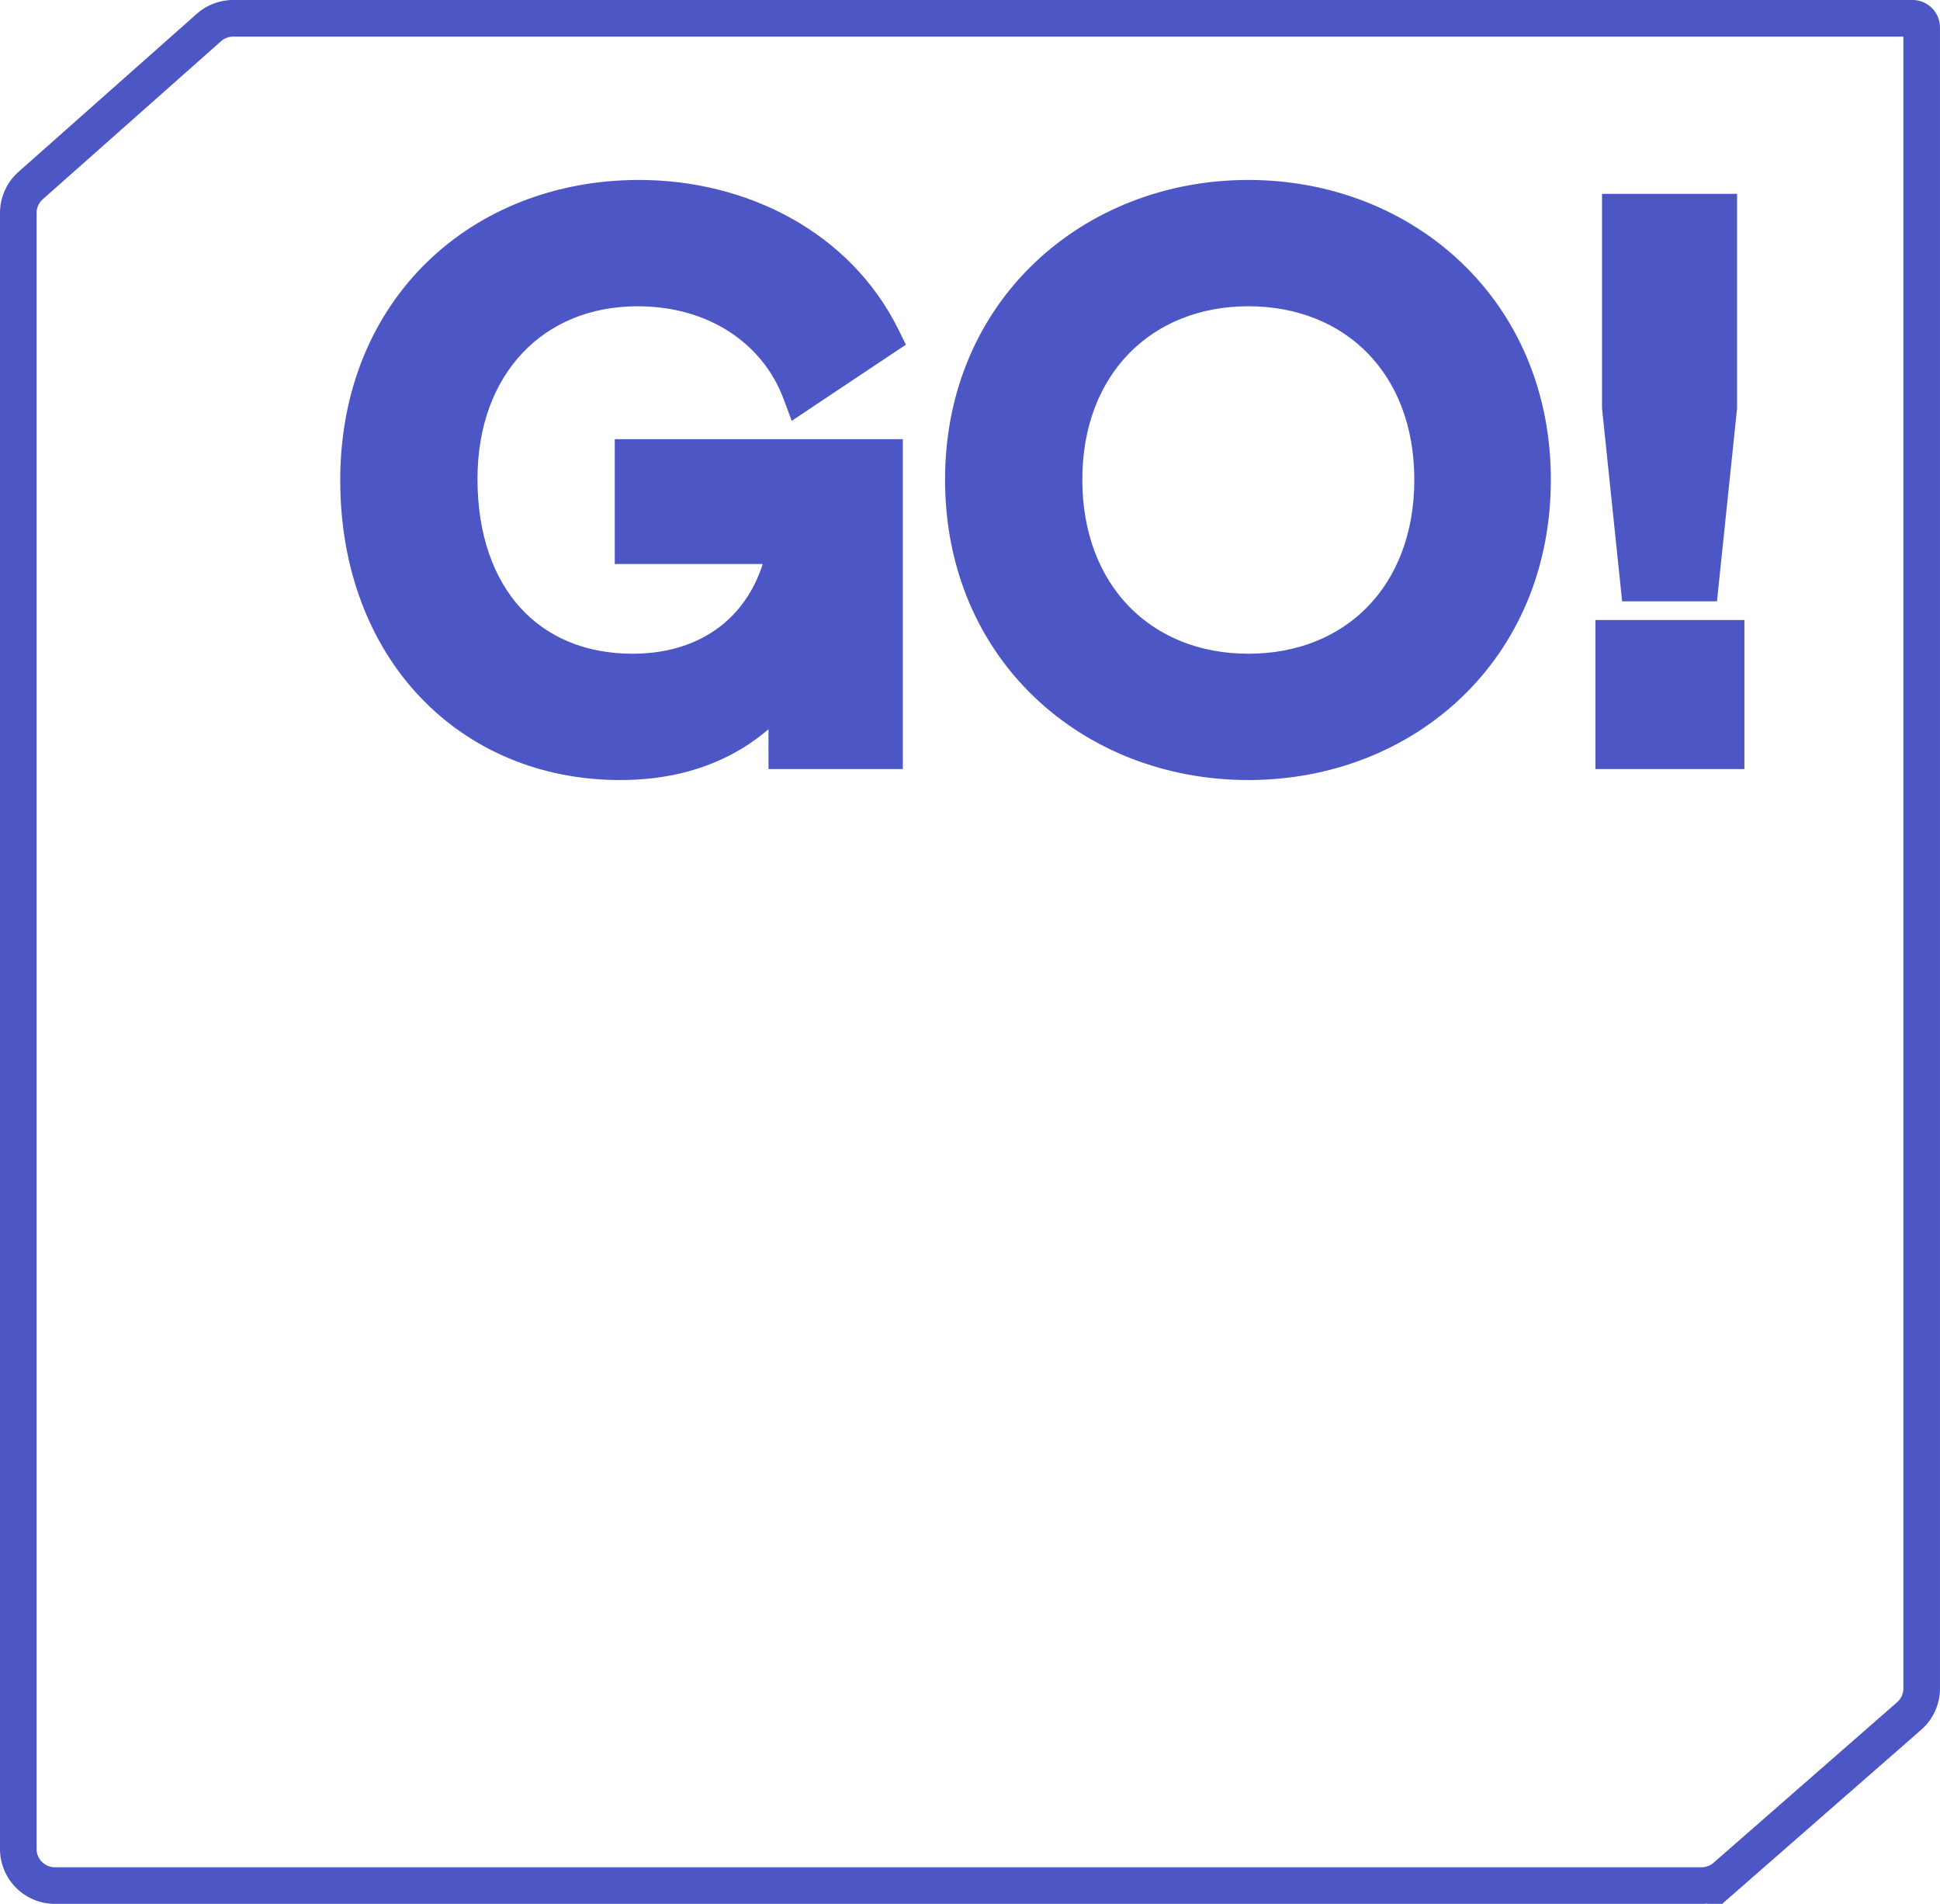 <svg width="106" height="104" fill="none" xmlns="http://www.w3.org/2000/svg"><path d="M33.88 41.6c4.72 0 7.48-2.12 9.12-4.32V41h5.32V25H34.6v4.8h8.36c-.72 4.16-3.8 6.92-8.4 6.92-5.64 0-9.48-4-9.48-10.56 0-6.28 4.04-10.44 9.76-10.44 4.28 0 7.64 2.28 8.92 5.72l4.44-2.96c-2.44-4.96-7.72-7.64-13.28-7.64-8.56 0-15.32 6.04-15.32 15.4 0 9.16 6.08 15.36 14.28 15.36Zm34.327-30.76c-8.48 0-15.56 6.16-15.56 15.36 0 9.24 7.04 15.4 15.56 15.4s15.52-6.16 15.52-15.4c0-9.2-7.04-15.36-15.52-15.36ZM58.127 26.2c0-6.36 4.28-10.48 10.08-10.48 5.84 0 10.08 4.12 10.08 10.48s-4.2 10.52-10.08 10.52c-5.84 0-10.08-4.16-10.08-10.52Zm30.416-14.6v10.64l1 9.6h3.36l1-9.6V11.6h-5.36Zm-.36 29.4h6.12v-6.12h-6.12V41Z" fill="#4C57C5"/><path d="M43 37.28h1.01v-3.046l-1.82 2.442.81.604ZM43 41h-1.01v1.01H43V41Zm5.32 0v1.01h1.01V41h-1.01Zm0-16h1.01v-1.01h-1.01V25ZM34.6 25v-1.01h-1.01V25h1.01Zm0 4.8h-1.01v1.01h1.01V29.8Zm8.36 0 .996.172.204-1.182h-1.2v1.01Zm.8-8.36-.947.352.445 1.197 1.063-.708-.561-.841Zm4.44-2.96.56.84.738-.49-.391-.796-.907.446ZM33.88 42.61c5.085 0 8.129-2.31 9.93-4.726l-1.62-1.208c-1.479 1.984-3.955 3.914-8.31 3.914v2.02Zm8.11-5.33V41h2.02v-3.72h-2.02ZM43 42.01h5.32v-2.02H43v2.02ZM49.33 41V25h-2.02v16h2.02Zm-1.01-17.01H34.6v2.02h13.72v-2.02ZM33.59 25v4.8h2.02V25h-2.02Zm1.01 5.81h8.36v-2.02H34.6v2.02Zm7.364-1.182c-.324 1.874-1.169 3.38-2.4 4.42-1.23 1.037-2.912 1.662-5.004 1.662v2.02c2.508 0 4.667-.755 6.306-2.137 1.639-1.382 2.694-3.335 3.09-5.62l-1.992-.345ZM34.56 35.71c-2.57 0-4.658-.905-6.11-2.492-1.459-1.595-2.36-3.973-2.36-7.058h-2.02c0 3.475 1.019 6.377 2.89 8.422 1.877 2.053 4.53 3.148 7.6 3.148v-2.02Zm-8.47-9.55c0-2.921.937-5.27 2.46-6.88 1.518-1.608 3.685-2.55 6.29-2.55v-2.02c-3.115 0-5.828 1.138-7.76 3.18-1.927 2.04-3.01 4.911-3.01 8.27h2.02Zm8.75-9.43c3.908 0 6.857 2.063 7.973 5.062l1.894-.704c-1.444-3.881-5.215-6.378-9.867-6.378v2.02Zm9.48 5.55 4.44-2.96-1.12-1.68-4.44 2.96 1.12 1.68Zm4.787-4.246C46.464 12.661 40.784 9.83 34.92 9.83v2.02c5.256 0 10.136 2.529 12.373 7.076l1.814-.892ZM34.92 9.83c-9.09 0-16.33 6.464-16.33 16.41h2.02c0-8.774 6.28-14.39 14.31-14.39V9.83ZM18.59 26.24c0 4.807 1.598 8.905 4.34 11.809 2.745 2.906 6.585 4.561 10.95 4.561v-2.02c-3.835 0-7.135-1.445-9.48-3.929-2.348-2.486-3.79-6.068-3.79-10.421h-2.02ZM68.207 9.83c-8.99 0-16.57 6.564-16.57 16.37h2.02c0-8.594 6.579-14.35 14.55-14.35V9.83ZM51.637 26.2c0 9.842 7.537 16.41 16.57 16.41v-2.02c-8.007 0-14.55-5.752-14.55-14.39h-2.02Zm16.57 16.41c9.036 0 16.53-6.57 16.53-16.41h-2.02c0 8.64-6.506 14.39-14.51 14.39v2.02Zm16.53-16.41c0-9.802-7.537-16.37-16.53-16.37v2.02c7.967 0 14.51 5.752 14.51 14.35h2.02Zm-25.6 0c0-2.948.988-5.302 2.575-6.916 1.588-1.615 3.84-2.554 6.495-2.554v-2.02c-3.145 0-5.933 1.12-7.935 3.156-2.003 2.037-3.156 4.922-3.156 8.334h2.021Zm9.07-9.47c2.676 0 4.927.94 6.509 2.552 1.581 1.613 2.56 3.968 2.56 6.918h2.021c0-3.41-1.14-6.295-3.139-8.332-1.998-2.038-4.787-3.158-7.951-3.158v2.02Zm9.07 9.47c0 2.953-.972 5.319-2.55 6.94-1.576 1.621-3.826 2.57-6.52 2.57v2.02c3.185 0 5.976-1.131 7.97-3.18 1.992-2.049 3.12-4.943 3.12-8.35h-2.02Zm-9.07 9.51c-2.673 0-4.924-.948-6.507-2.57-1.583-1.624-2.563-3.99-2.563-6.94h-2.02c0 3.41 1.14 6.304 3.137 8.35 1.997 2.048 4.786 3.18 7.953 3.18v-2.02ZM88.543 11.6v-1.01h-1.01v1.01h1.01Zm0 10.64h-1.01v.053l.005.052 1.005-.105Zm1 9.6-1.005.105.094.905h.91v-1.01Zm3.36 0v1.01h.91l.095-.905-1.005-.105Zm1-9.6 1.005.105.005-.052v-.053h-1.01Zm0-10.64h1.01v-1.01h-1.01v1.01ZM88.183 41h-1.01v1.01h1.01V41Zm6.12 0v1.01h1.01V41h-1.01Zm0-6.12h1.01v-1.01h-1.01v1.01Zm-6.12 0v-1.01h-1.01v1.01h1.01Zm-.65-23.28v10.64h2.02V11.6h-2.02Zm.005 10.745 1 9.6 2.01-.21-1-9.6-2.01.21Zm2.005 10.505h3.36v-2.02h-3.36v2.02Zm4.365-.905 1-9.6-2.01-.21-1 9.6 2.01.21Zm1.005-9.705V11.6h-2.02v10.64h2.02Zm-1.01-11.65h-5.36v2.02h5.36v-2.02Zm-5.72 31.42h6.12v-2.02h-6.12v2.02Zm7.13-1.01v-6.12h-2.02V41h2.02Zm-1.01-7.13h-6.12v2.02h6.12v-2.02Zm-7.13 1.01V41h2.02v-6.12h-2.02Z" fill="#4C57C5"/><path d="m1.673 10.137 9.742-8.634A2 2 0 0 1 12.742 1H104.5a.5.5 0 0 1 .499.5v90.732c0 .577-.249 1.126-.684 1.506l-10.028 8.768a2.003 2.003 0 0 1-1.317.494H3a2 2 0 0 1-2-2V11.633a2 2 0 0 1 .673-1.496Z" stroke="#4C57C5" stroke-width="2"/></svg>